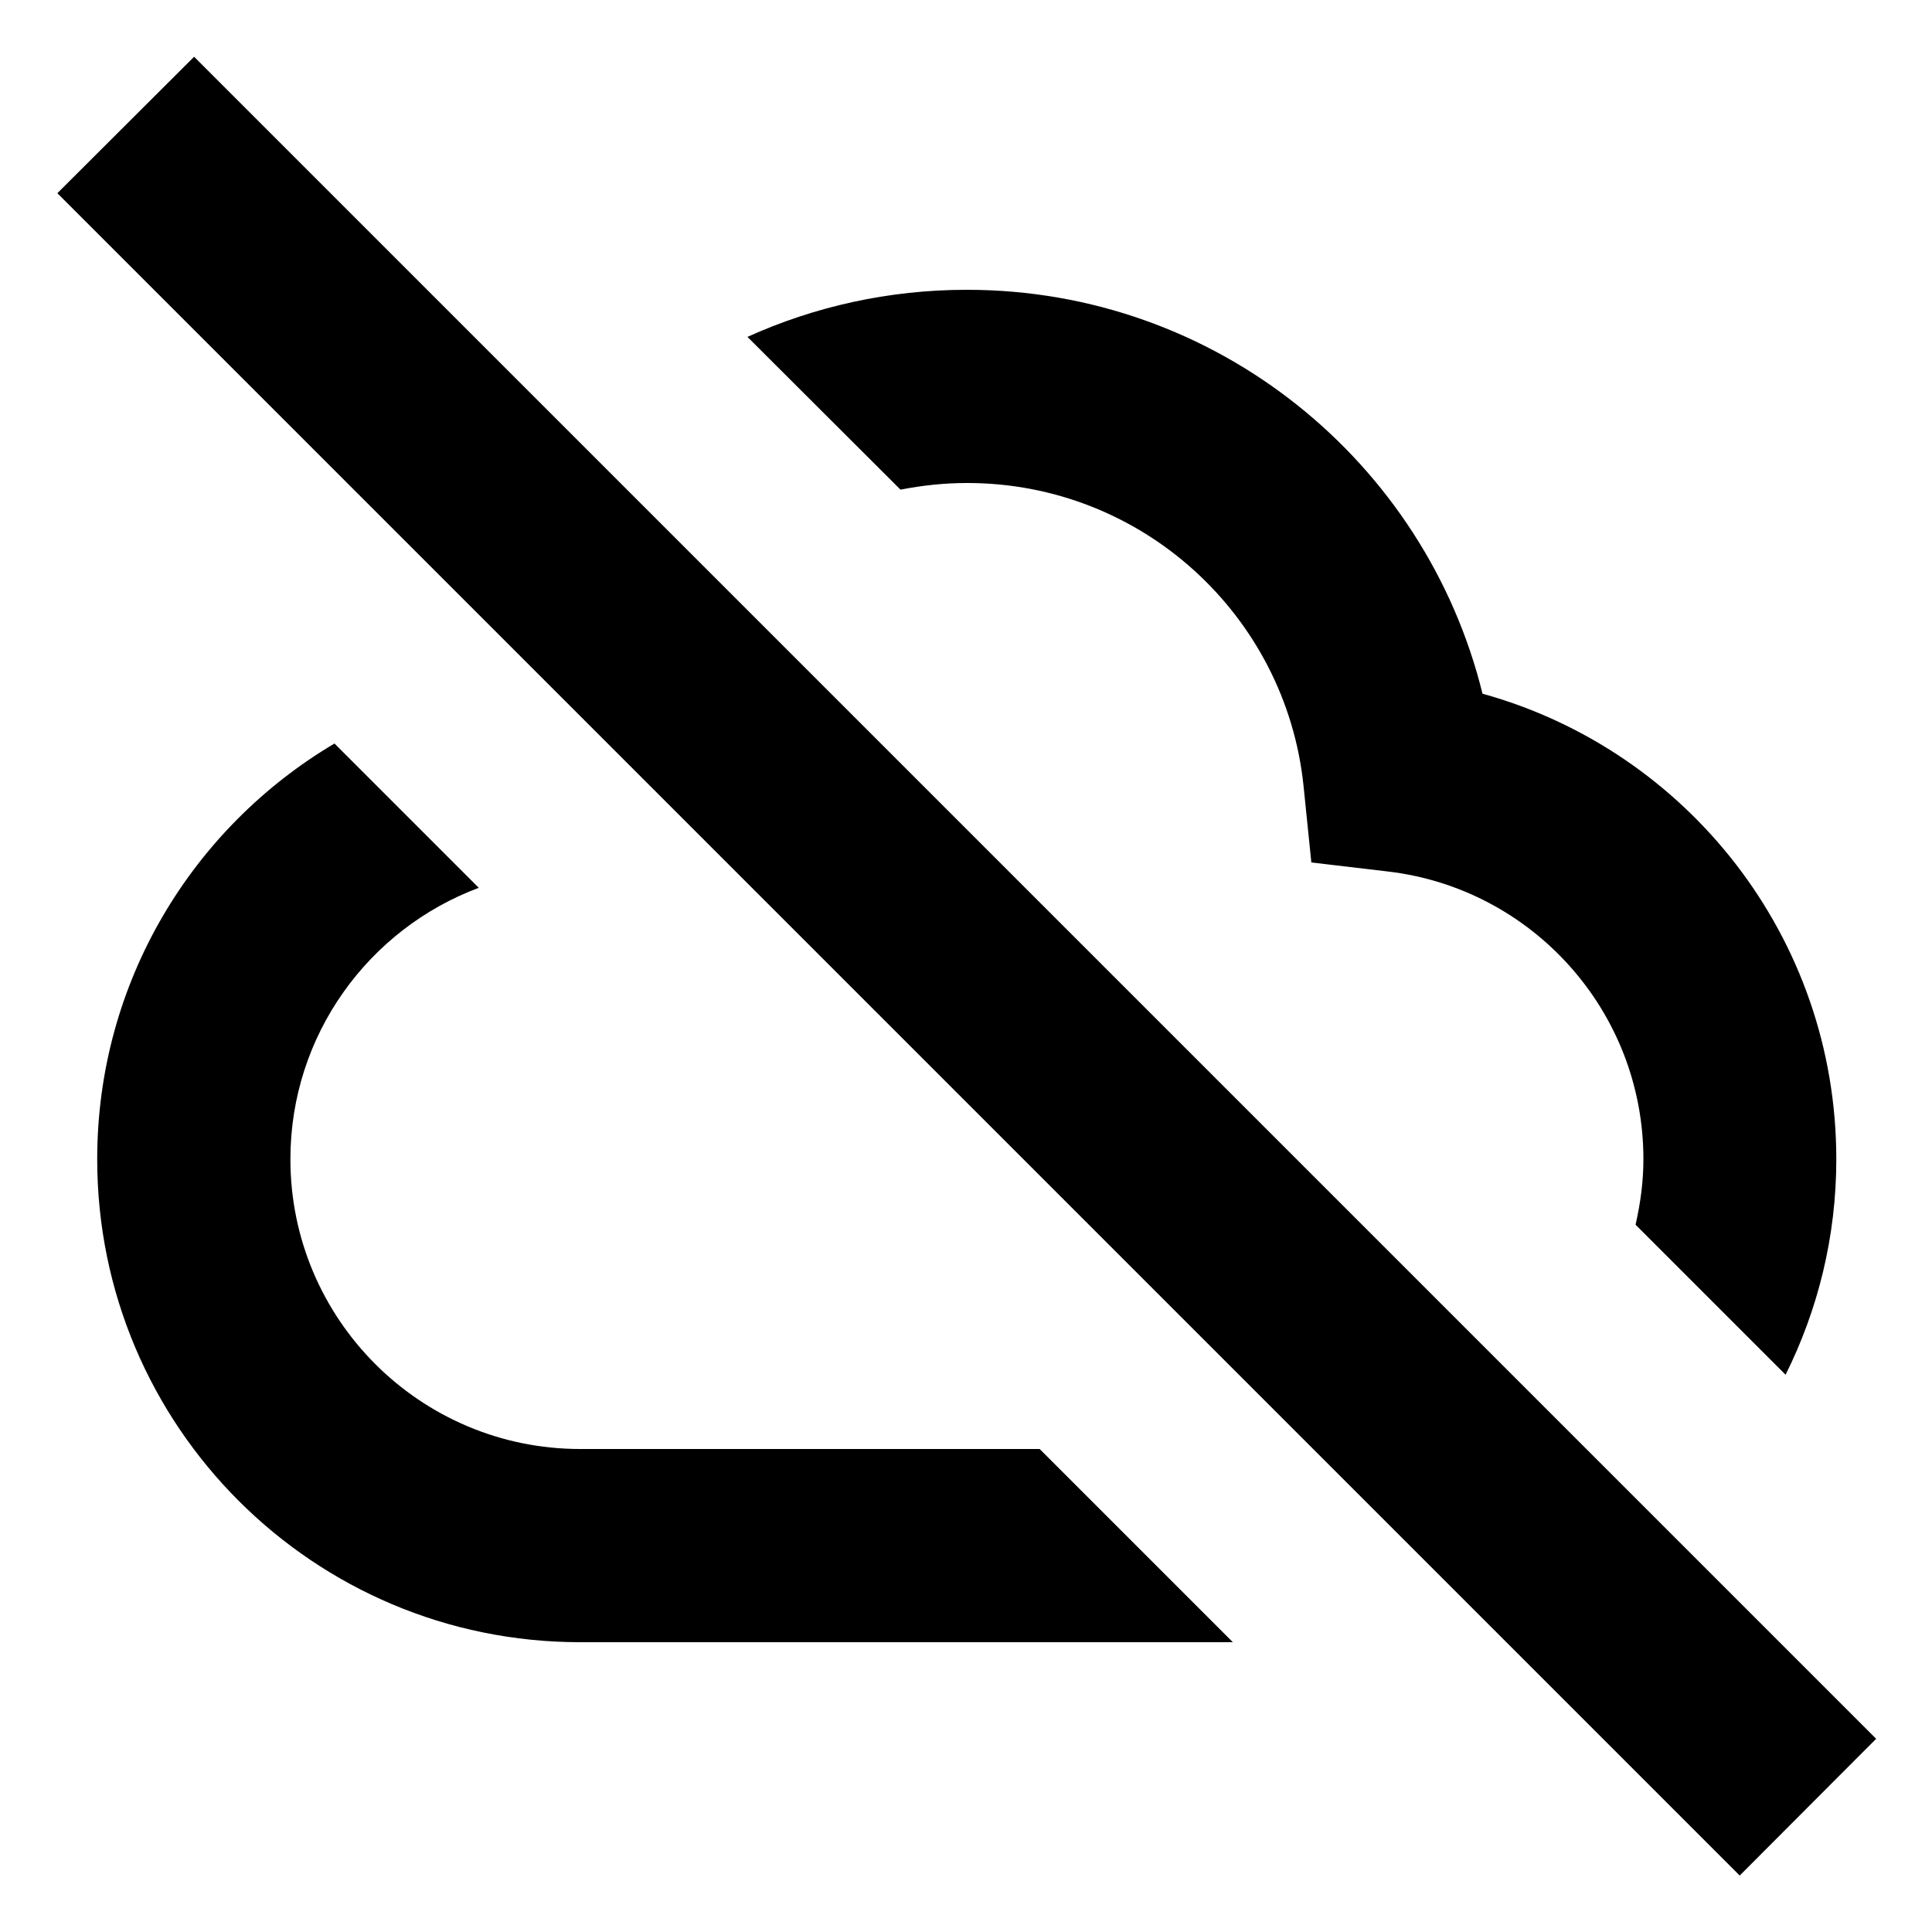 <svg xmlns="http://www.w3.org/2000/svg" viewBox="0 0 640 640"><!--! Font Awesome Pro 7.1.0 by @fontawesome - https://fontawesome.com License - https://fontawesome.com/license (Commercial License) Copyright 2025 Fonticons, Inc. --><path fill="currentColor" d="M621.5 576L576.3 621.3L19 64L64.3 18.8L621.5 576zM158.6 294.1C122.2 307.7 96.2 342.8 96.2 384C96.2 437 139.2 480 192.2 480L344.4 480L408.4 544L192.2 544C103.8 544 32.2 472.4 32.2 384C32.2 325.4 63.7 274.2 110.8 246.3L158.6 294.1zM320.3 96C403 96 472.2 153 491.1 229.8C558.7 248.5 608.3 310.4 608.3 384C608.3 409.7 602.2 433.9 591.5 455.4L541.8 405.7C543.4 398.7 544.4 391.5 544.4 384C544.4 334.9 507.5 294.3 459.8 288.7L434.4 285.7L431.8 260.2C425.9 203.9 378.3 160 320.4 160C312.8 160 305.5 160.8 298.3 162.2L247.6 111.6C269.7 101.6 294.3 96 320.2 96z"/></svg>